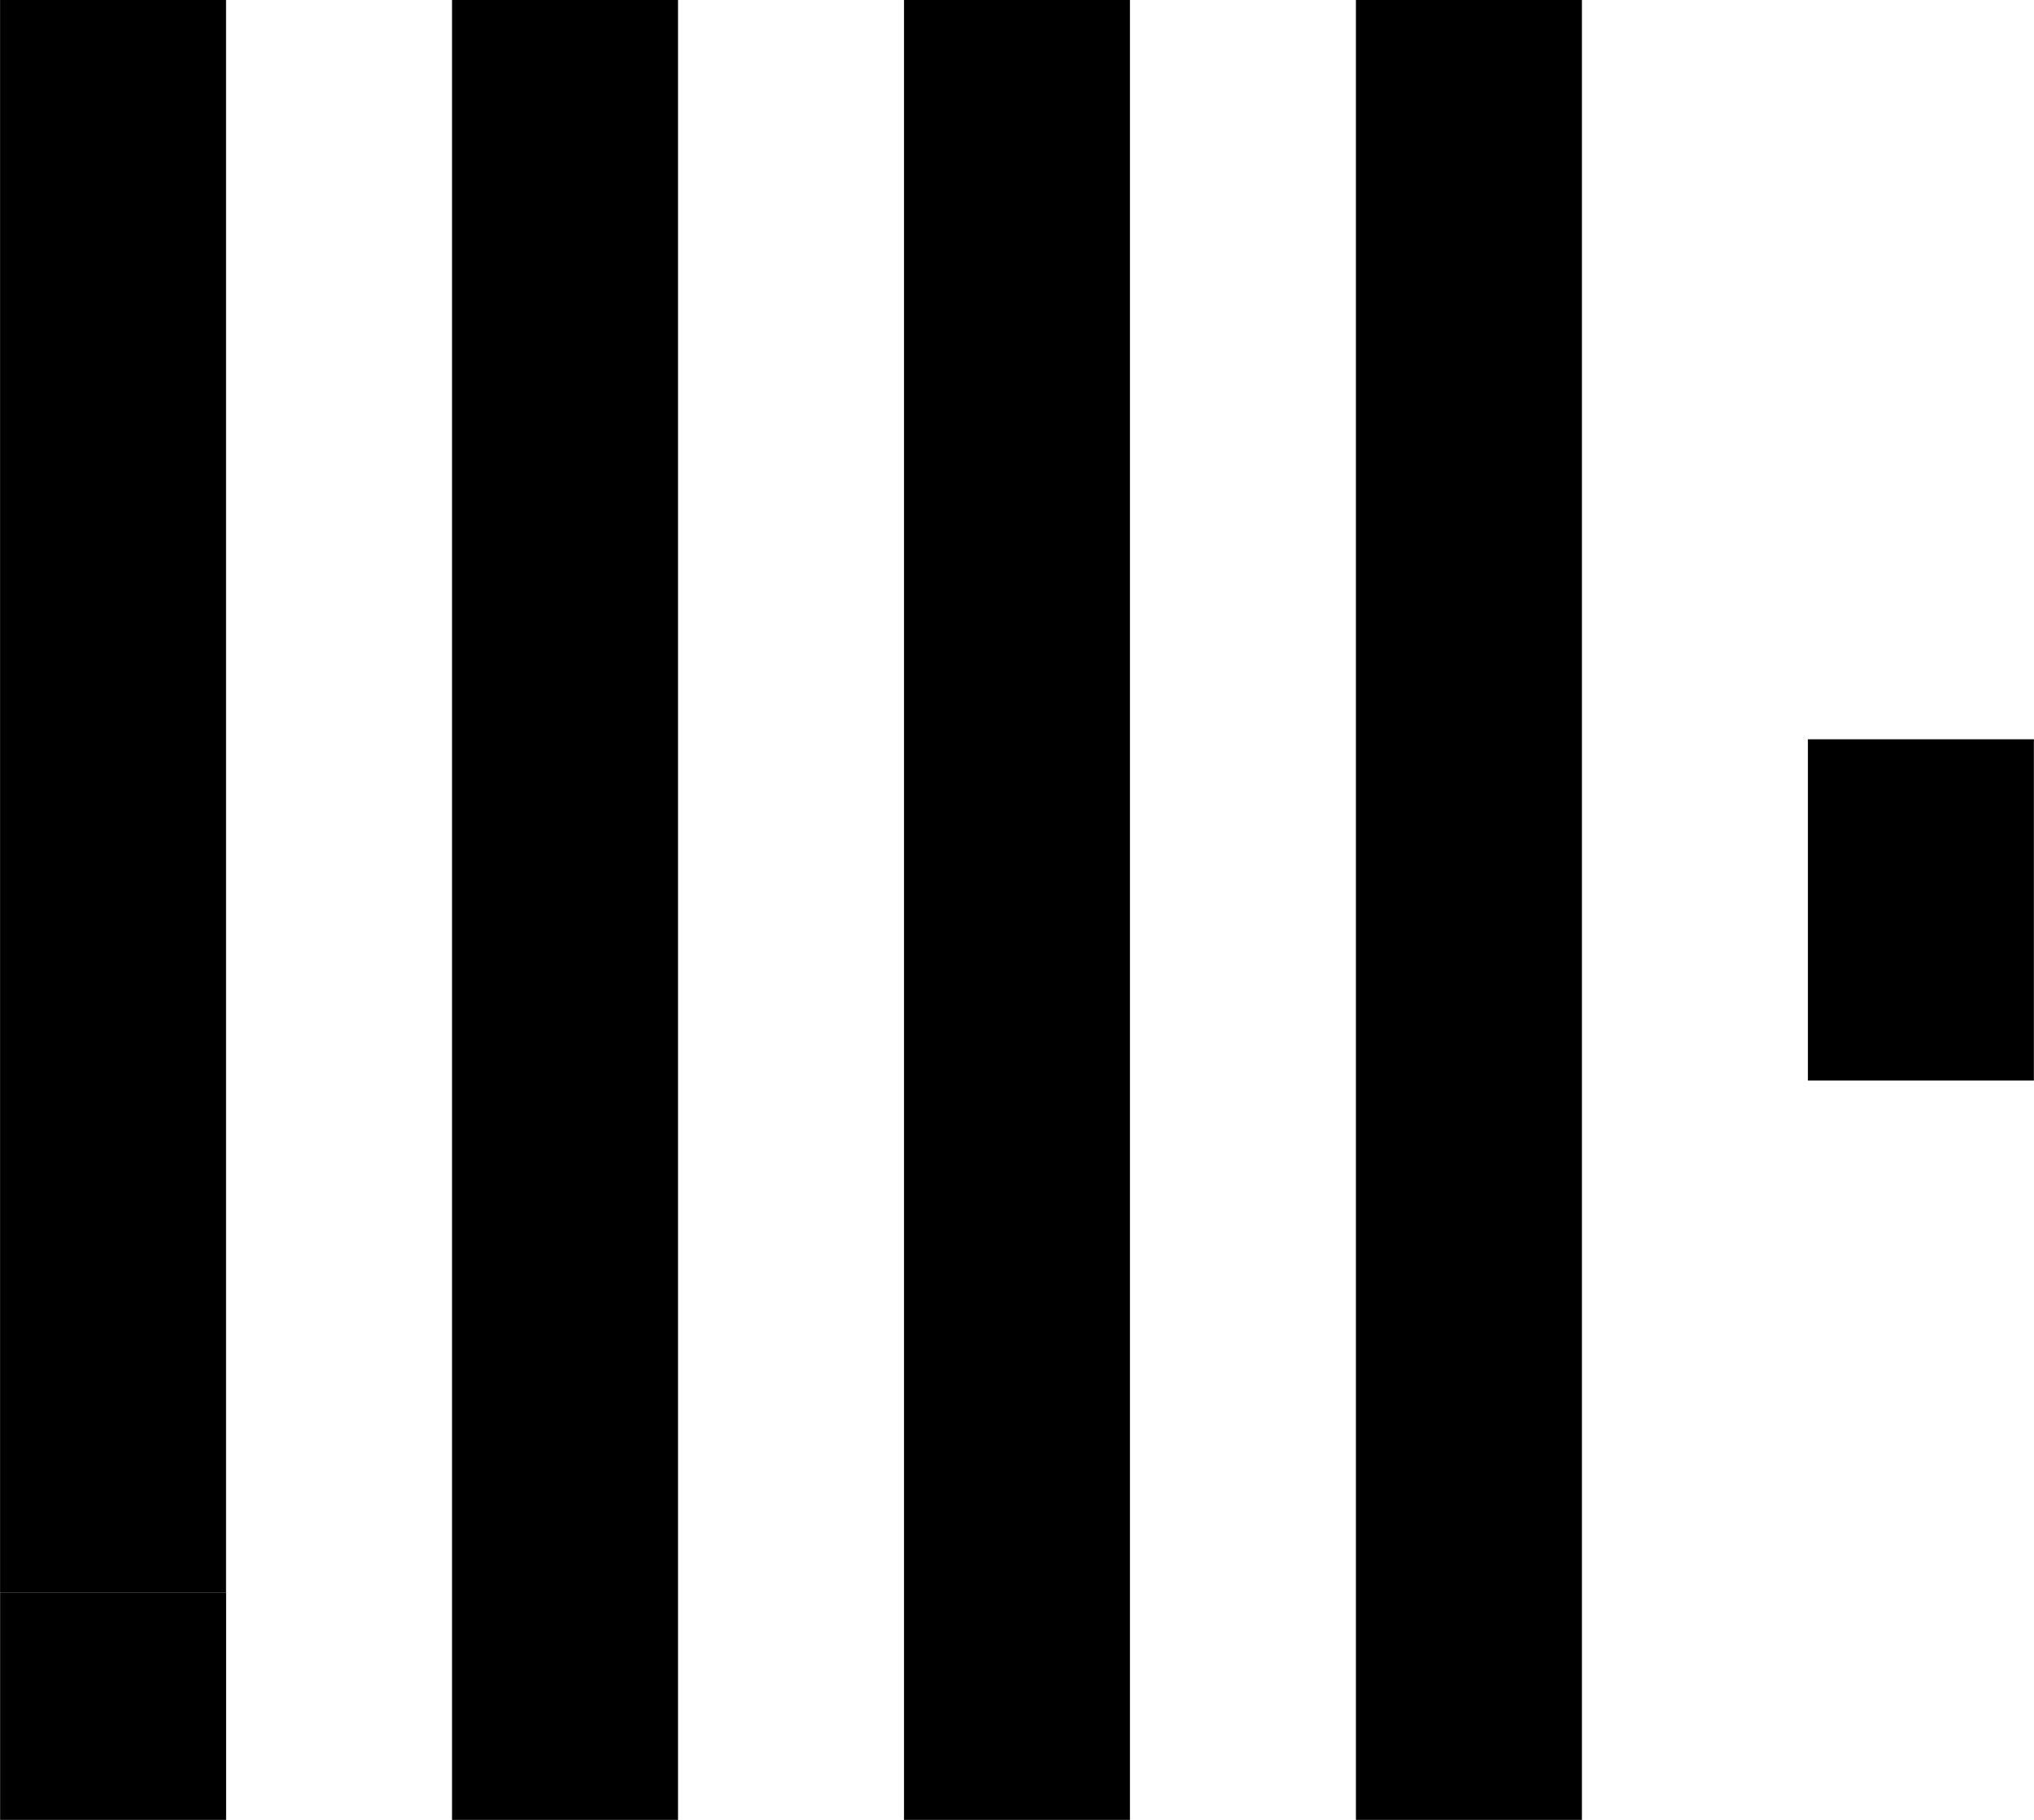 <svg width="38" height="34" viewBox="0 0 38 34" fill="none" xmlns="http://www.w3.org/2000/svg">
<g clip-path="url(#clip0_16_370)">
<path d="M0.002 29.75H4.224V34H0.002V29.75Z" fill="#FF0000" style="fill:#FF0000;fill:color(display-p3 1 0 0);fill-opacity:1;"/>
<path d="M0.001 0H4.223V29.75H0.001V0ZM8.445 0H12.667V34H8.445V0ZM16.889 0H21.11V34H16.889V0ZM25.332 0H29.554V34H25.332V0ZM33.776 13.812H37.998V20.188H33.776V13.812Z" fill="#FFCC00" style="fill:#FFCC00;fill:color(display-p3 1 0.8 0);fill-opacity:1;"/>
</g>
<defs>
<clipPath id="clip0_16_370">
<rect width="38" height="34" fill="white" style="fill:white;fill-opacity:1;"/>
</clipPath>
</defs>
</svg>
